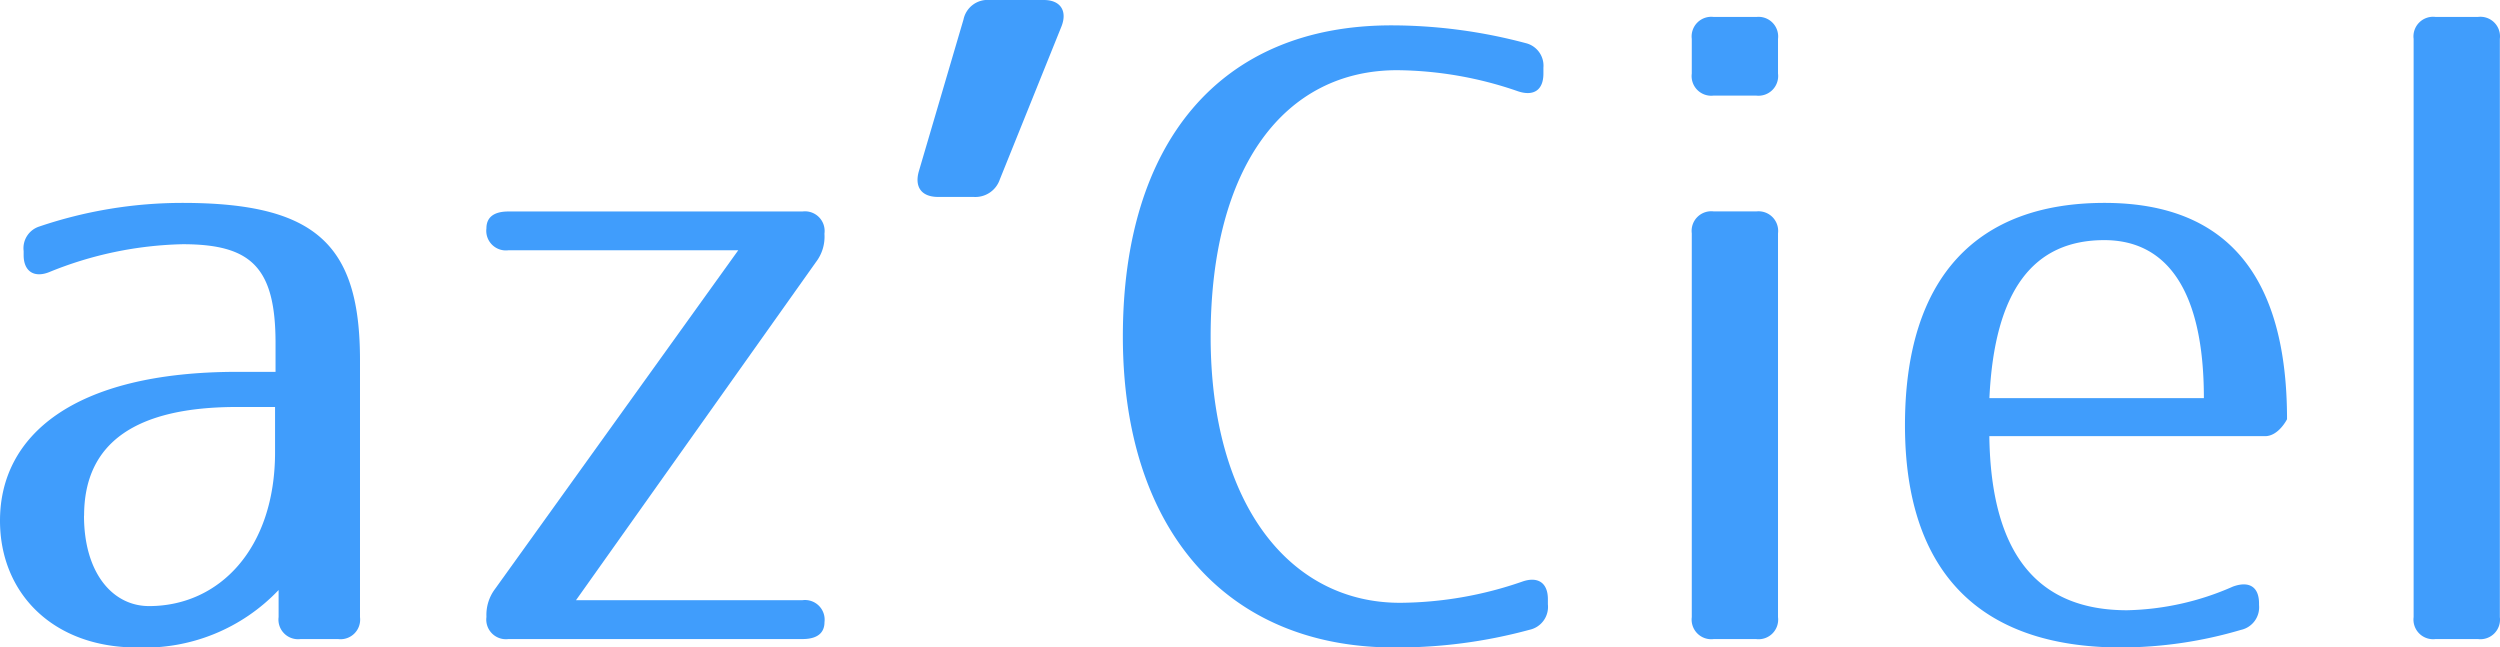 <svg xmlns="http://www.w3.org/2000/svg" width="138.001" height="35.742" viewBox="0 0 138.001 35.742">
  <g id="グループ_293" data-name="グループ 293" transform="translate(-122.713 -30.9)">
    <path id="パス_23" data-name="パス 23" d="M2.166,1.305A24.632,24.632,0,0,1,10.072,0c7.412,0,9.8,2.335,9.8,8.68V22.865a1.083,1.083,0,0,1-1.215,1.211H16.594a1.083,1.083,0,0,1-1.215-1.211V21.37a10.211,10.211,0,0,1-7.823,3.171c-4.62,0-7.556-2.985-7.556-7,0-4.665,4.011-8.215,13.11-8.215h2.1V7.741c0-4.2-1.355-5.46-5.13-5.46A20.608,20.608,0,0,0,2.705,3.825c-.824.325-1.4-.049-1.4-.939V2.656A1.256,1.256,0,0,1,2.166,1.305Zm2.471,15.96c0,3.171,1.585,4.991,3.591,4.991,3.875,0,6.955-3.171,6.955-8.49v-2.5h-2.1c-5.55,0-8.441,1.943-8.441,6Z" transform="translate(122.713 42.1)" fill="#409dfc"/>
    <path id="パス_24" data-name="パス 24" d="M18.669,1.215V1.26A2.3,2.3,0,0,1,18.2,2.8L4.954,21.465H17.459a1.083,1.083,0,0,1,1.211,1.211c0,.609-.412.935-1.211.935H1.223A1.083,1.083,0,0,1,.009,22.4v-.045A2.376,2.376,0,0,1,.474,20.86L13.91,2.15H1.223A1.083,1.083,0,0,1,.009.939C.009.33.42.009,1.223.009H17.459a1.083,1.083,0,0,1,1.211,1.206Z" transform="translate(149.555 42.565)" fill="#409dfc"/>
    <path id="パス_25" data-name="パス 25" d="M3.1,10.871H1.139c-.931,0-1.305-.556-1.071-1.4l2.471-8.4A1.355,1.355,0,0,1,3.98,0H6.969C7.9,0,8.275.61,7.949,1.45L4.544,9.9A1.425,1.425,0,0,1,3.1,10.871Z" transform="translate(173.361 30.9)" fill="#409dfc"/>
    <path id="パス_26" data-name="パス 26" d="M22.445,33.365a27.87,27.87,0,0,1-7.465.976C5.74,34.34,0,27.855,0,17.17S5.353,0,14.823,0a28.861,28.861,0,0,1,7.412.98,1.281,1.281,0,0,1,.98,1.355V2.66c0,.935-.56,1.26-1.4.98A20.826,20.826,0,0,0,15.14,2.475c-6.205,0-10.294,5.32-10.294,14.7,0,9.285,4.385,14.7,10.45,14.7A20.92,20.92,0,0,0,22.062,30.7c.823-.284,1.4.045,1.4.976v.284A1.293,1.293,0,0,1,22.445,33.365Z" transform="translate(184.695 32.3)" fill="#409dfc"/>
    <path id="パス_27" data-name="パス 27" d="M4.769,1.219V3.134A1.087,1.087,0,0,1,3.554,4.349H1.22A1.083,1.083,0,0,1,.009,3.134V1.219A1.083,1.083,0,0,1,1.22.009H3.575A1.083,1.083,0,0,1,4.769,1.219Zm0,10.734V33.139a1.083,1.083,0,0,1-1.215,1.211H1.22A1.083,1.083,0,0,1,.009,33.139V11.954A1.083,1.083,0,0,1,1.22,10.743H3.575a1.083,1.083,0,0,1,1.194,1.211Z" transform="translate(216.091 31.827)" fill="#409dfc"/>
    <path id="パス_28" data-name="パス 28" d="M18.562,23.565a23.552,23.552,0,0,1-6.621.976C4.006,24.541,0,20.25,0,12.27,0,4.056,4.015,0,11.014,0,17.874,0,21.09,4.155,21.09,11.941c0,0-.465.935-1.211.935H4.657c.091,6.621,2.755,9.61,7.605,9.61A15.193,15.193,0,0,0,18.1,21.181c.885-.325,1.445,0,1.445.931v.095a1.276,1.276,0,0,1-.98,1.359ZM11.006,2.055c-3.875,0-6.065,2.705-6.345,8.721H16.5c0-5.97-2.059-8.721-5.5-8.721Z" transform="translate(227.868 42.1)" fill="#409dfc"/>
    <path id="パス_29" data-name="パス 29" d="M4.769,1.22V33.139A1.083,1.083,0,0,1,3.554,34.35H1.223A1.083,1.083,0,0,1,.009,33.139V1.22A1.083,1.083,0,0,1,1.223.009h2.33A1.083,1.083,0,0,1,4.769,1.22Z" transform="translate(255.937 31.826)" fill="#409dfc"/>
  </g>
</svg>
